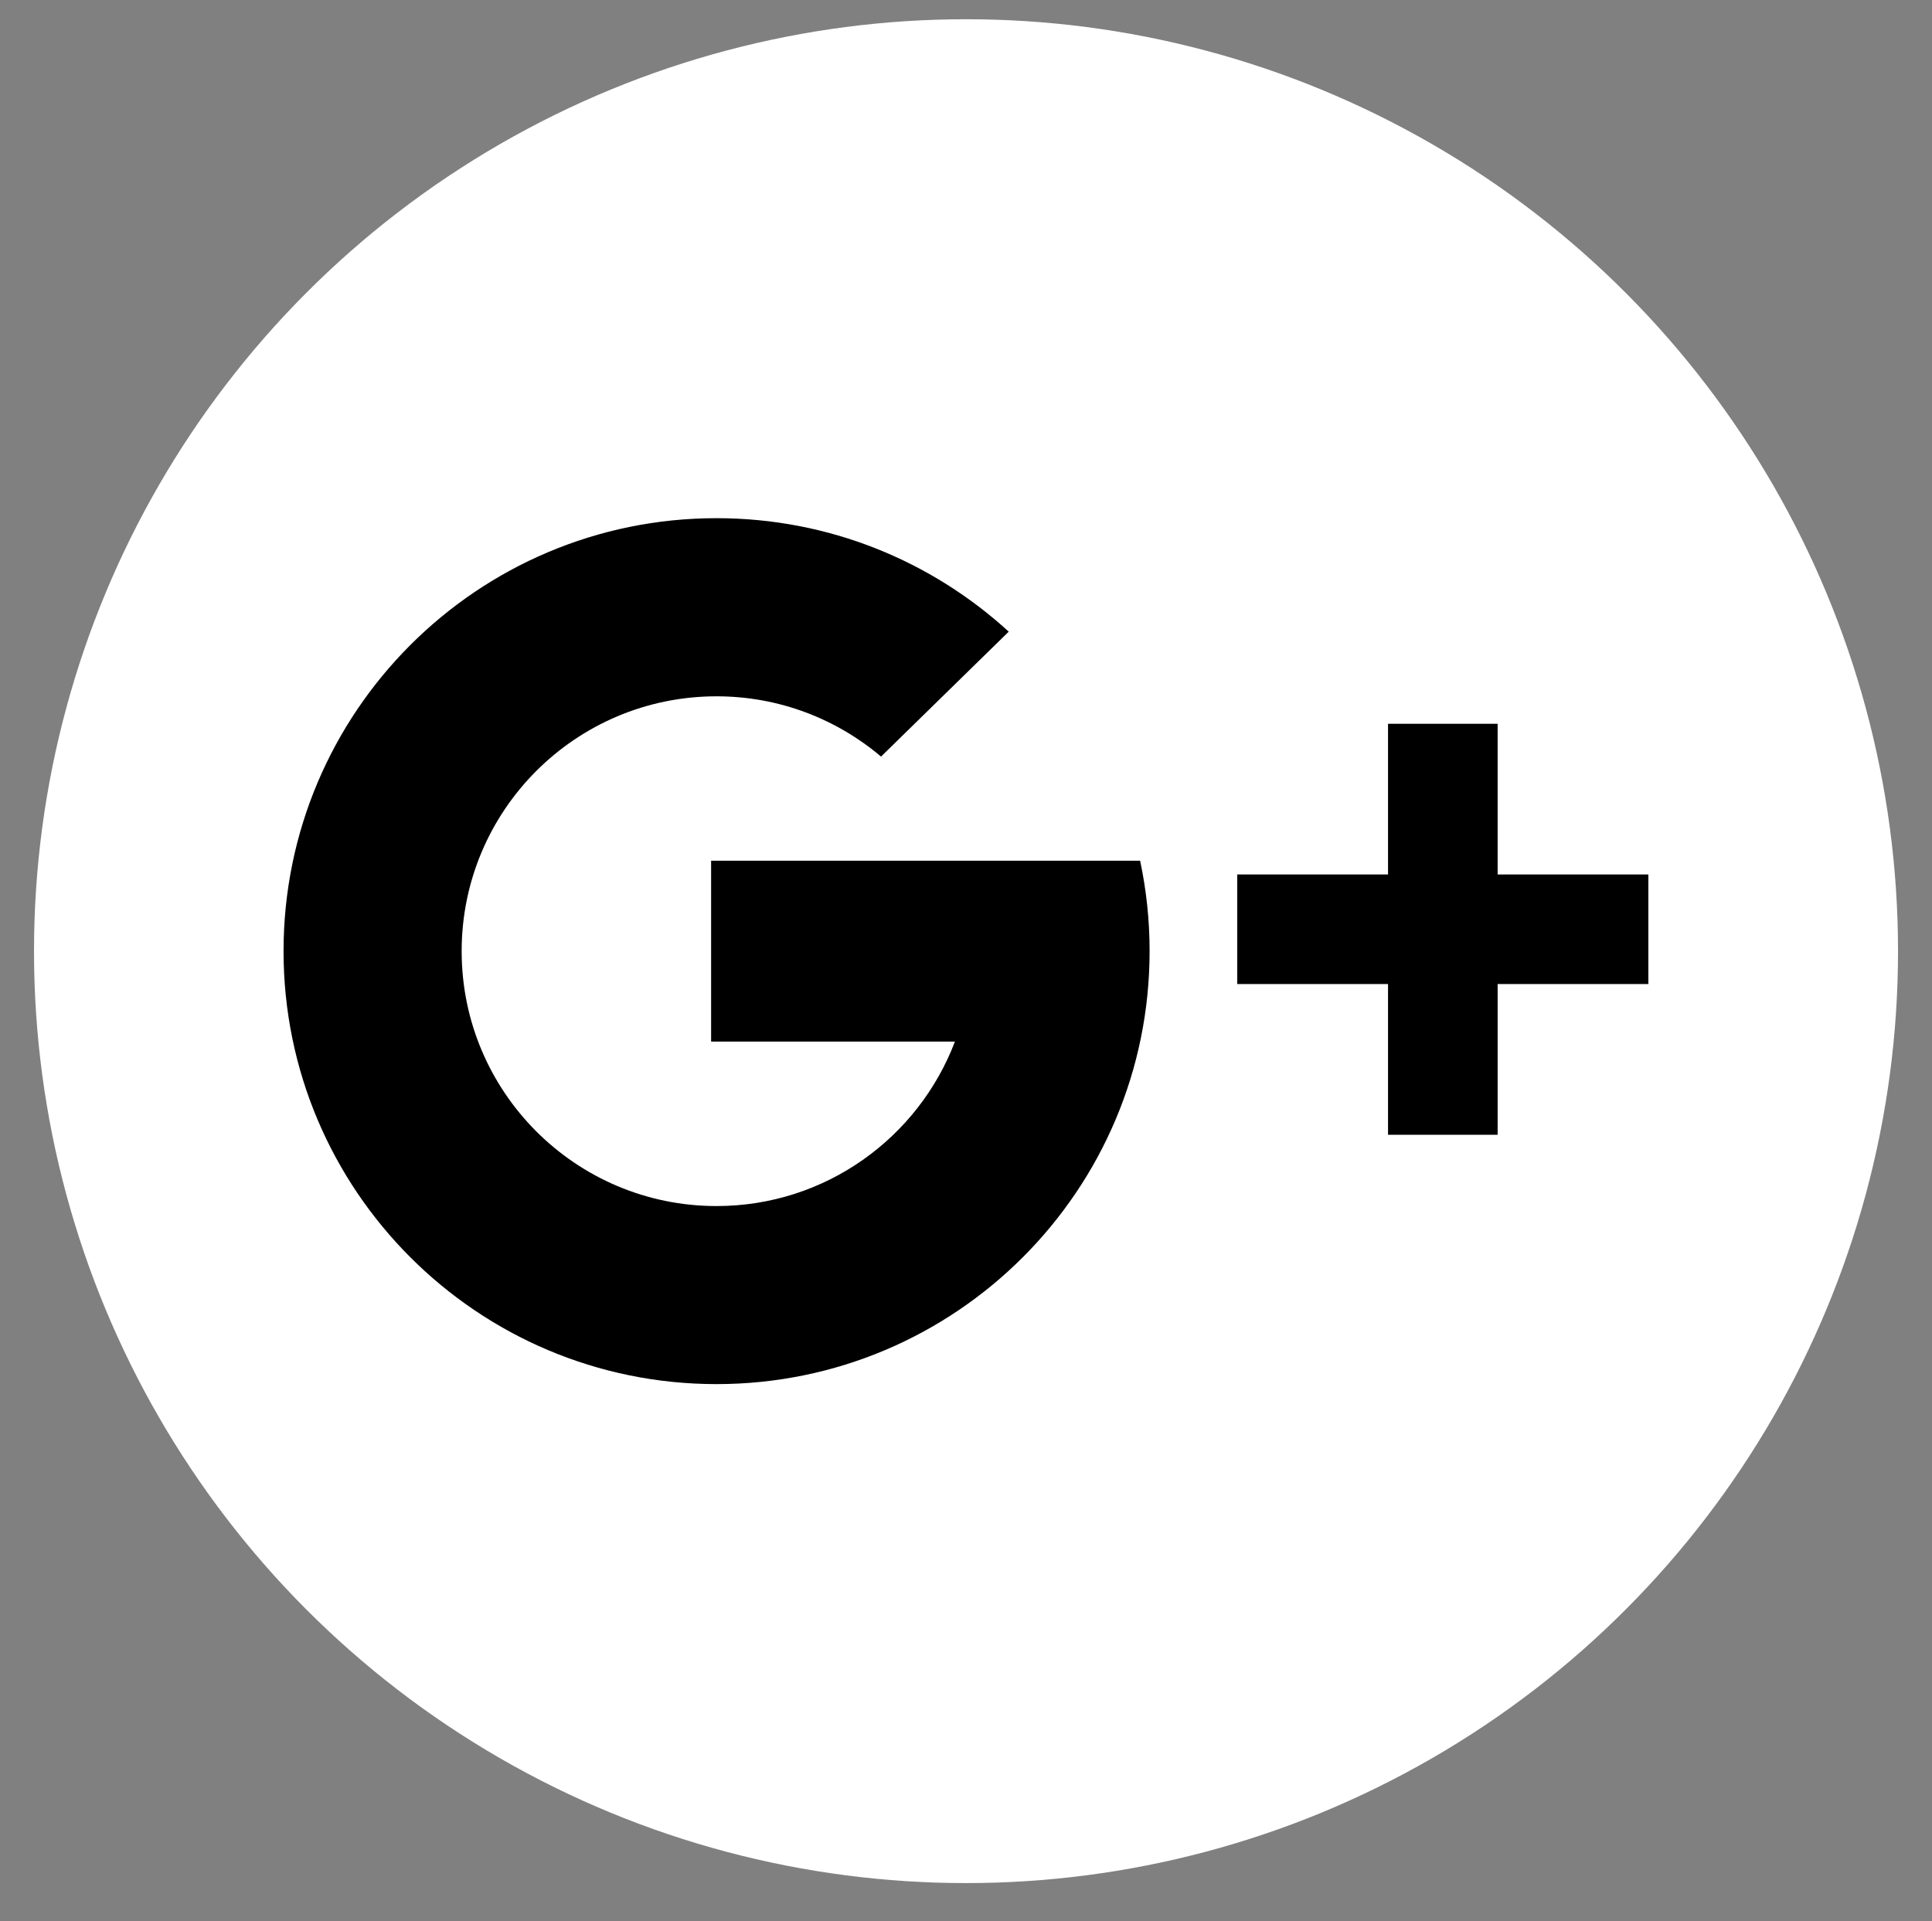 <?xml version="1.0" encoding="utf-8"?>
<!-- Generator: Adobe Illustrator 16.0.0, SVG Export Plug-In . SVG Version: 6.00 Build 0)  -->
<svg version="1.2" baseProfile="tiny" id="Calque_1"
	 xmlns="http://www.w3.org/2000/svg" xmlns:xlink="http://www.w3.org/1999/xlink" x="0px" y="0px" width="44.875px"
	 height="44.625px" viewBox="0 0 44.875 44.625" xml:space="preserve">
<rect x="0" y="0" width="44.875" height="44.625" fill="#808080" stroke="none"/>
<g>
	<circle fill="#FFFFFF" cx="22.438" cy="22.095" r="21.648"/>
	<g>
		<path fill-rule="evenodd" d="M16.517,19.995v4.201h5.663c-0.848,2.232-3.007,3.82-5.537,3.82c-3.27,0-5.92-2.651-5.92-5.921
			s2.65-5.92,5.92-5.92c1.458,0,2.79,0.528,3.821,1.4l2.966-2.902c-1.789-1.637-4.171-2.636-6.787-2.636
			c-5.554,0-10.057,4.503-10.057,10.057c0,5.556,4.503,10.058,10.057,10.058c5.556,0,10.059-4.502,10.059-10.058
			c0-0.72-0.076-1.423-0.22-2.1H16.517z M34.786,20.314v-3.501H32.24v3.501h-3.502v2.545h3.502v3.501h2.546v-3.501h3.501v-2.545
			H34.786z"/>
	</g>
</g>
</svg>
